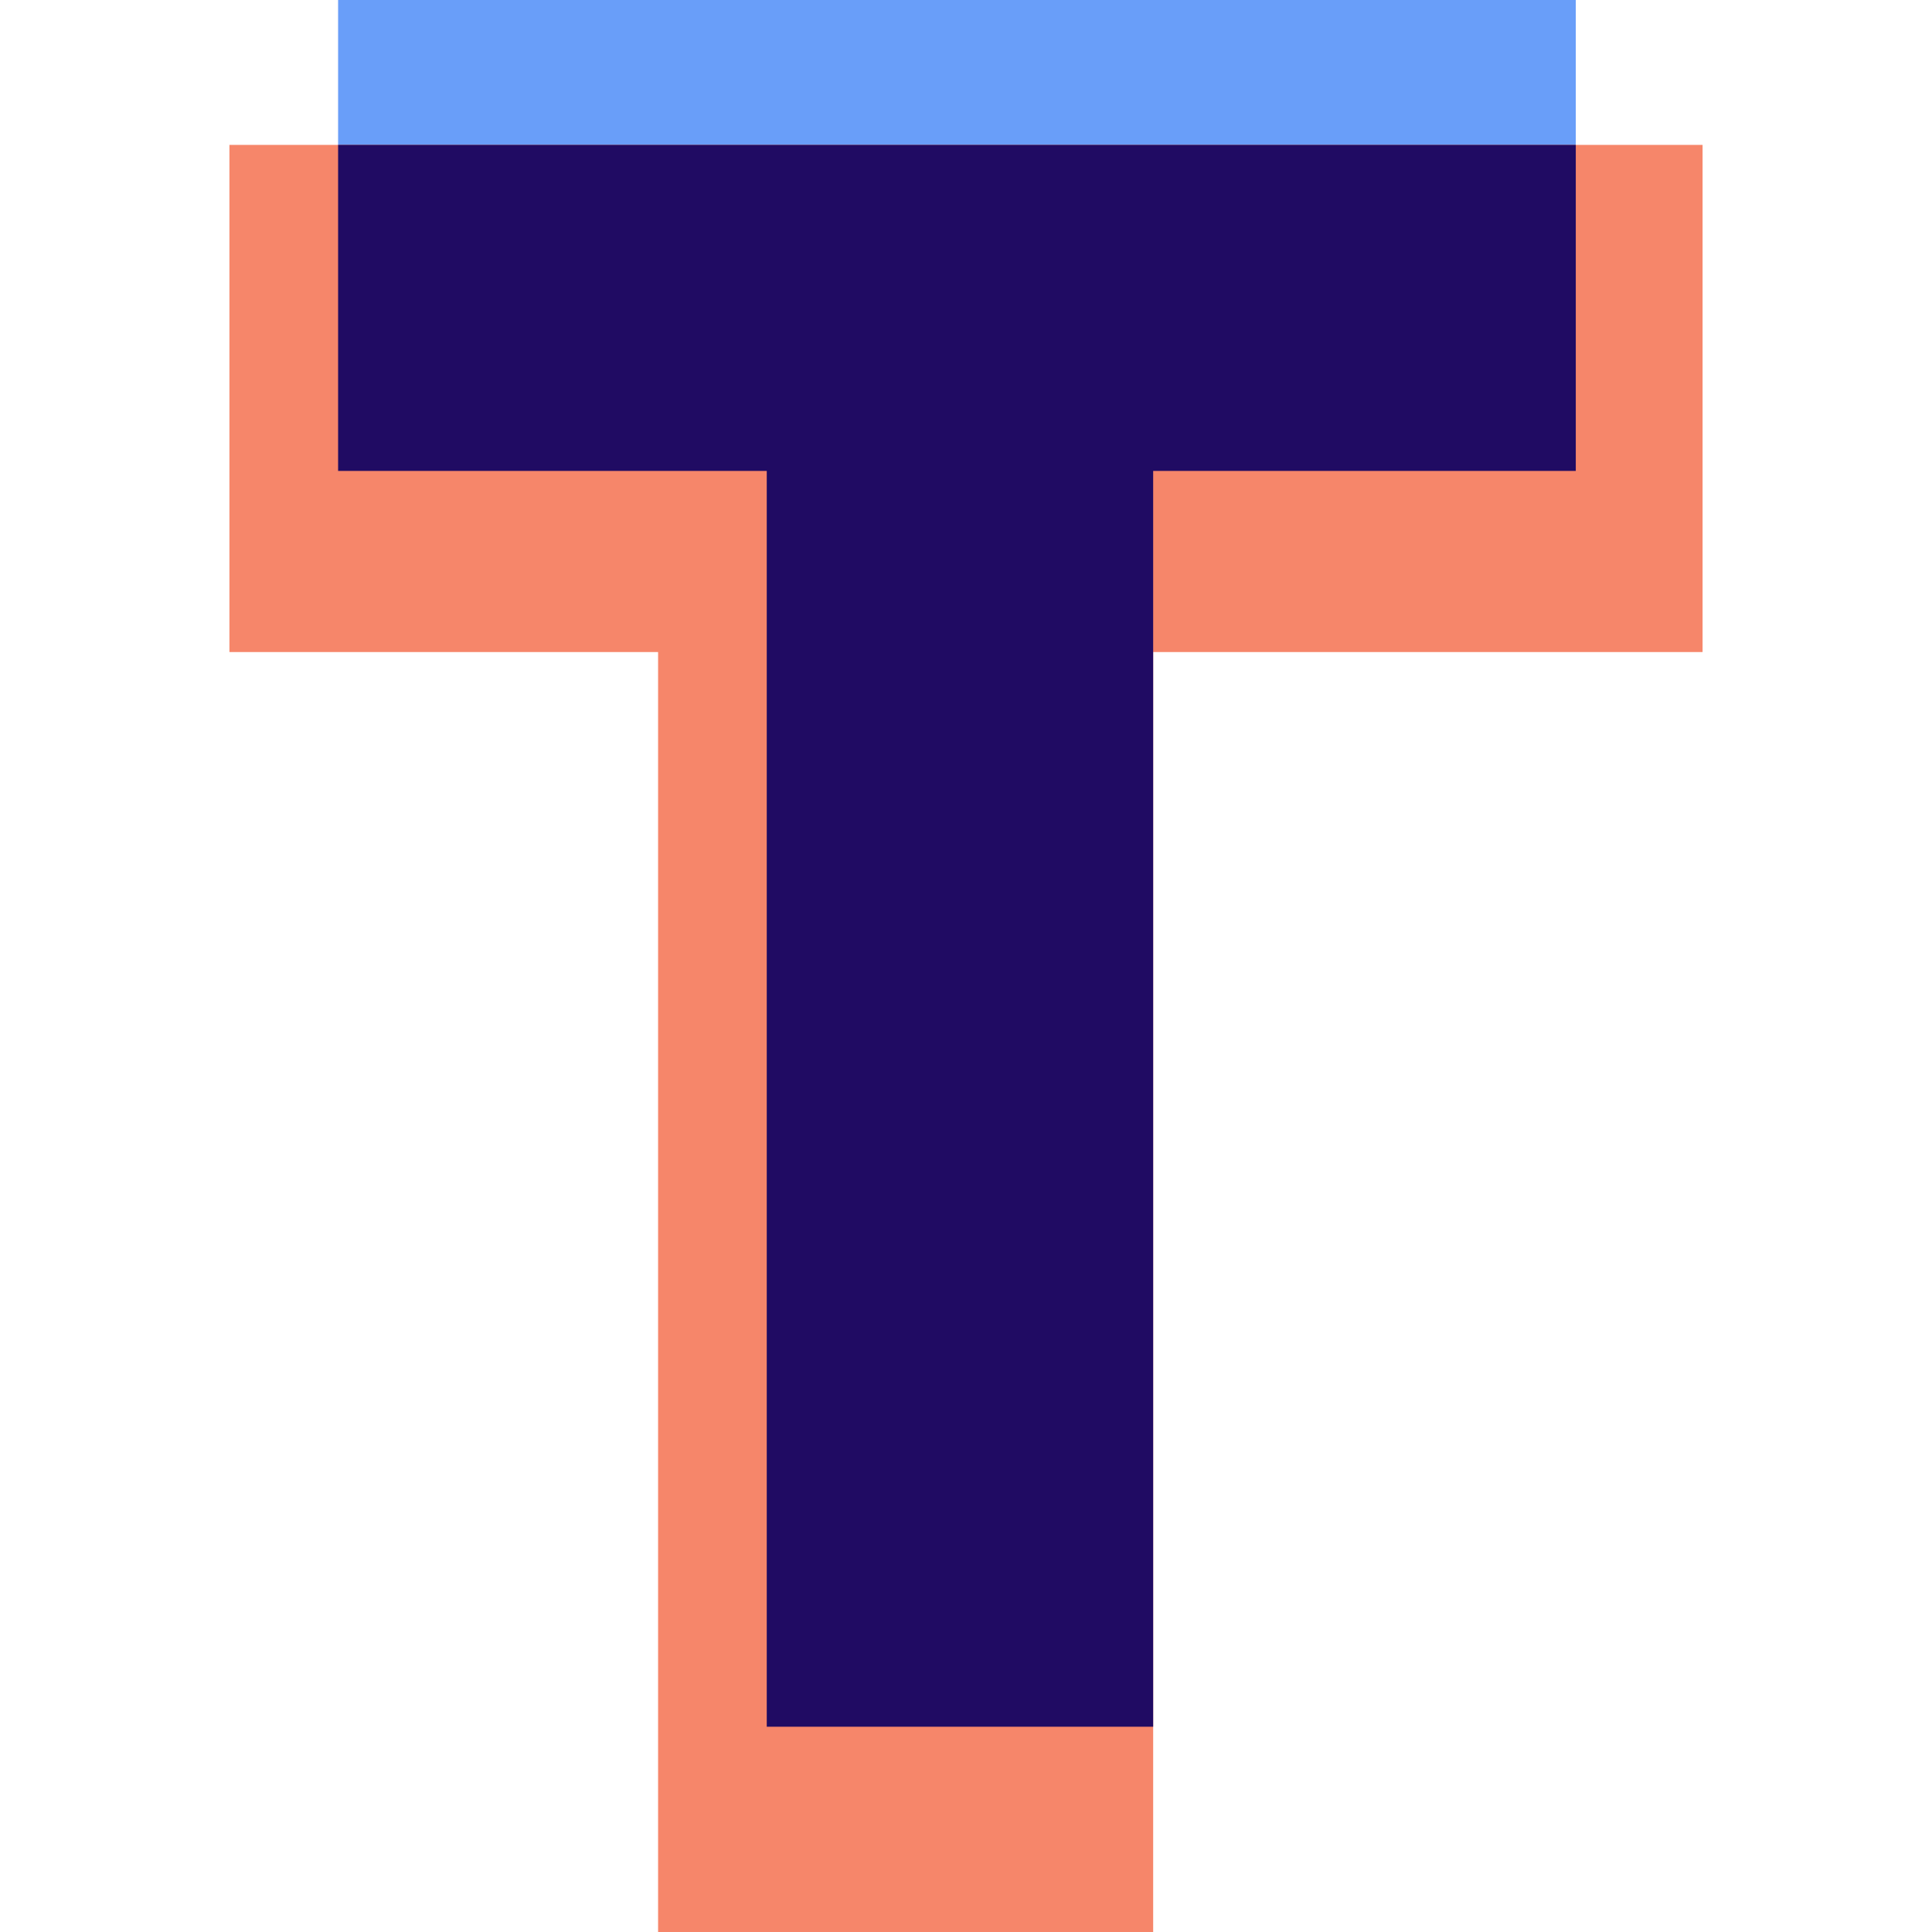 <?xml version="1.0" encoding="utf-8"?>
<!-- Generator: Adobe Illustrator 27.7.0, SVG Export Plug-In . SVG Version: 6.00 Build 0)  -->
<svg version="1.1" xmlns="http://www.w3.org/2000/svg" xmlns:xlink="http://www.w3.org/1999/xlink" x="0px" y="0px"
	 viewBox="0 0 32 32" style="enable-background:new 0 0 32 32;" xml:space="preserve">
<style type="text/css">
	.st0{fill:#699EF9;}
	.st1{fill:#F6866A;}
	.st2{fill:#200B63;}
</style>
<g id="Ebene_2">
</g>
<g id="Ebene_1">
	<g>
		<rect x="5.6" class="st0" width="20.5" height="6.6"/>
		<polygon class="st1" points="28.2,2.4 28.2,10.8 19.1,10.8 19.1,32 10.9,32 10.9,10.8 3.8,10.8 3.8,2.4 		"/>
		<polygon class="st2" points="26.1,2.4 26.1,7.8 19.1,7.8 19.1,28.6 12.7,28.6 12.7,7.8 5.6,7.8 5.6,2.4 		"/>
	</g>
</g>
</svg>
